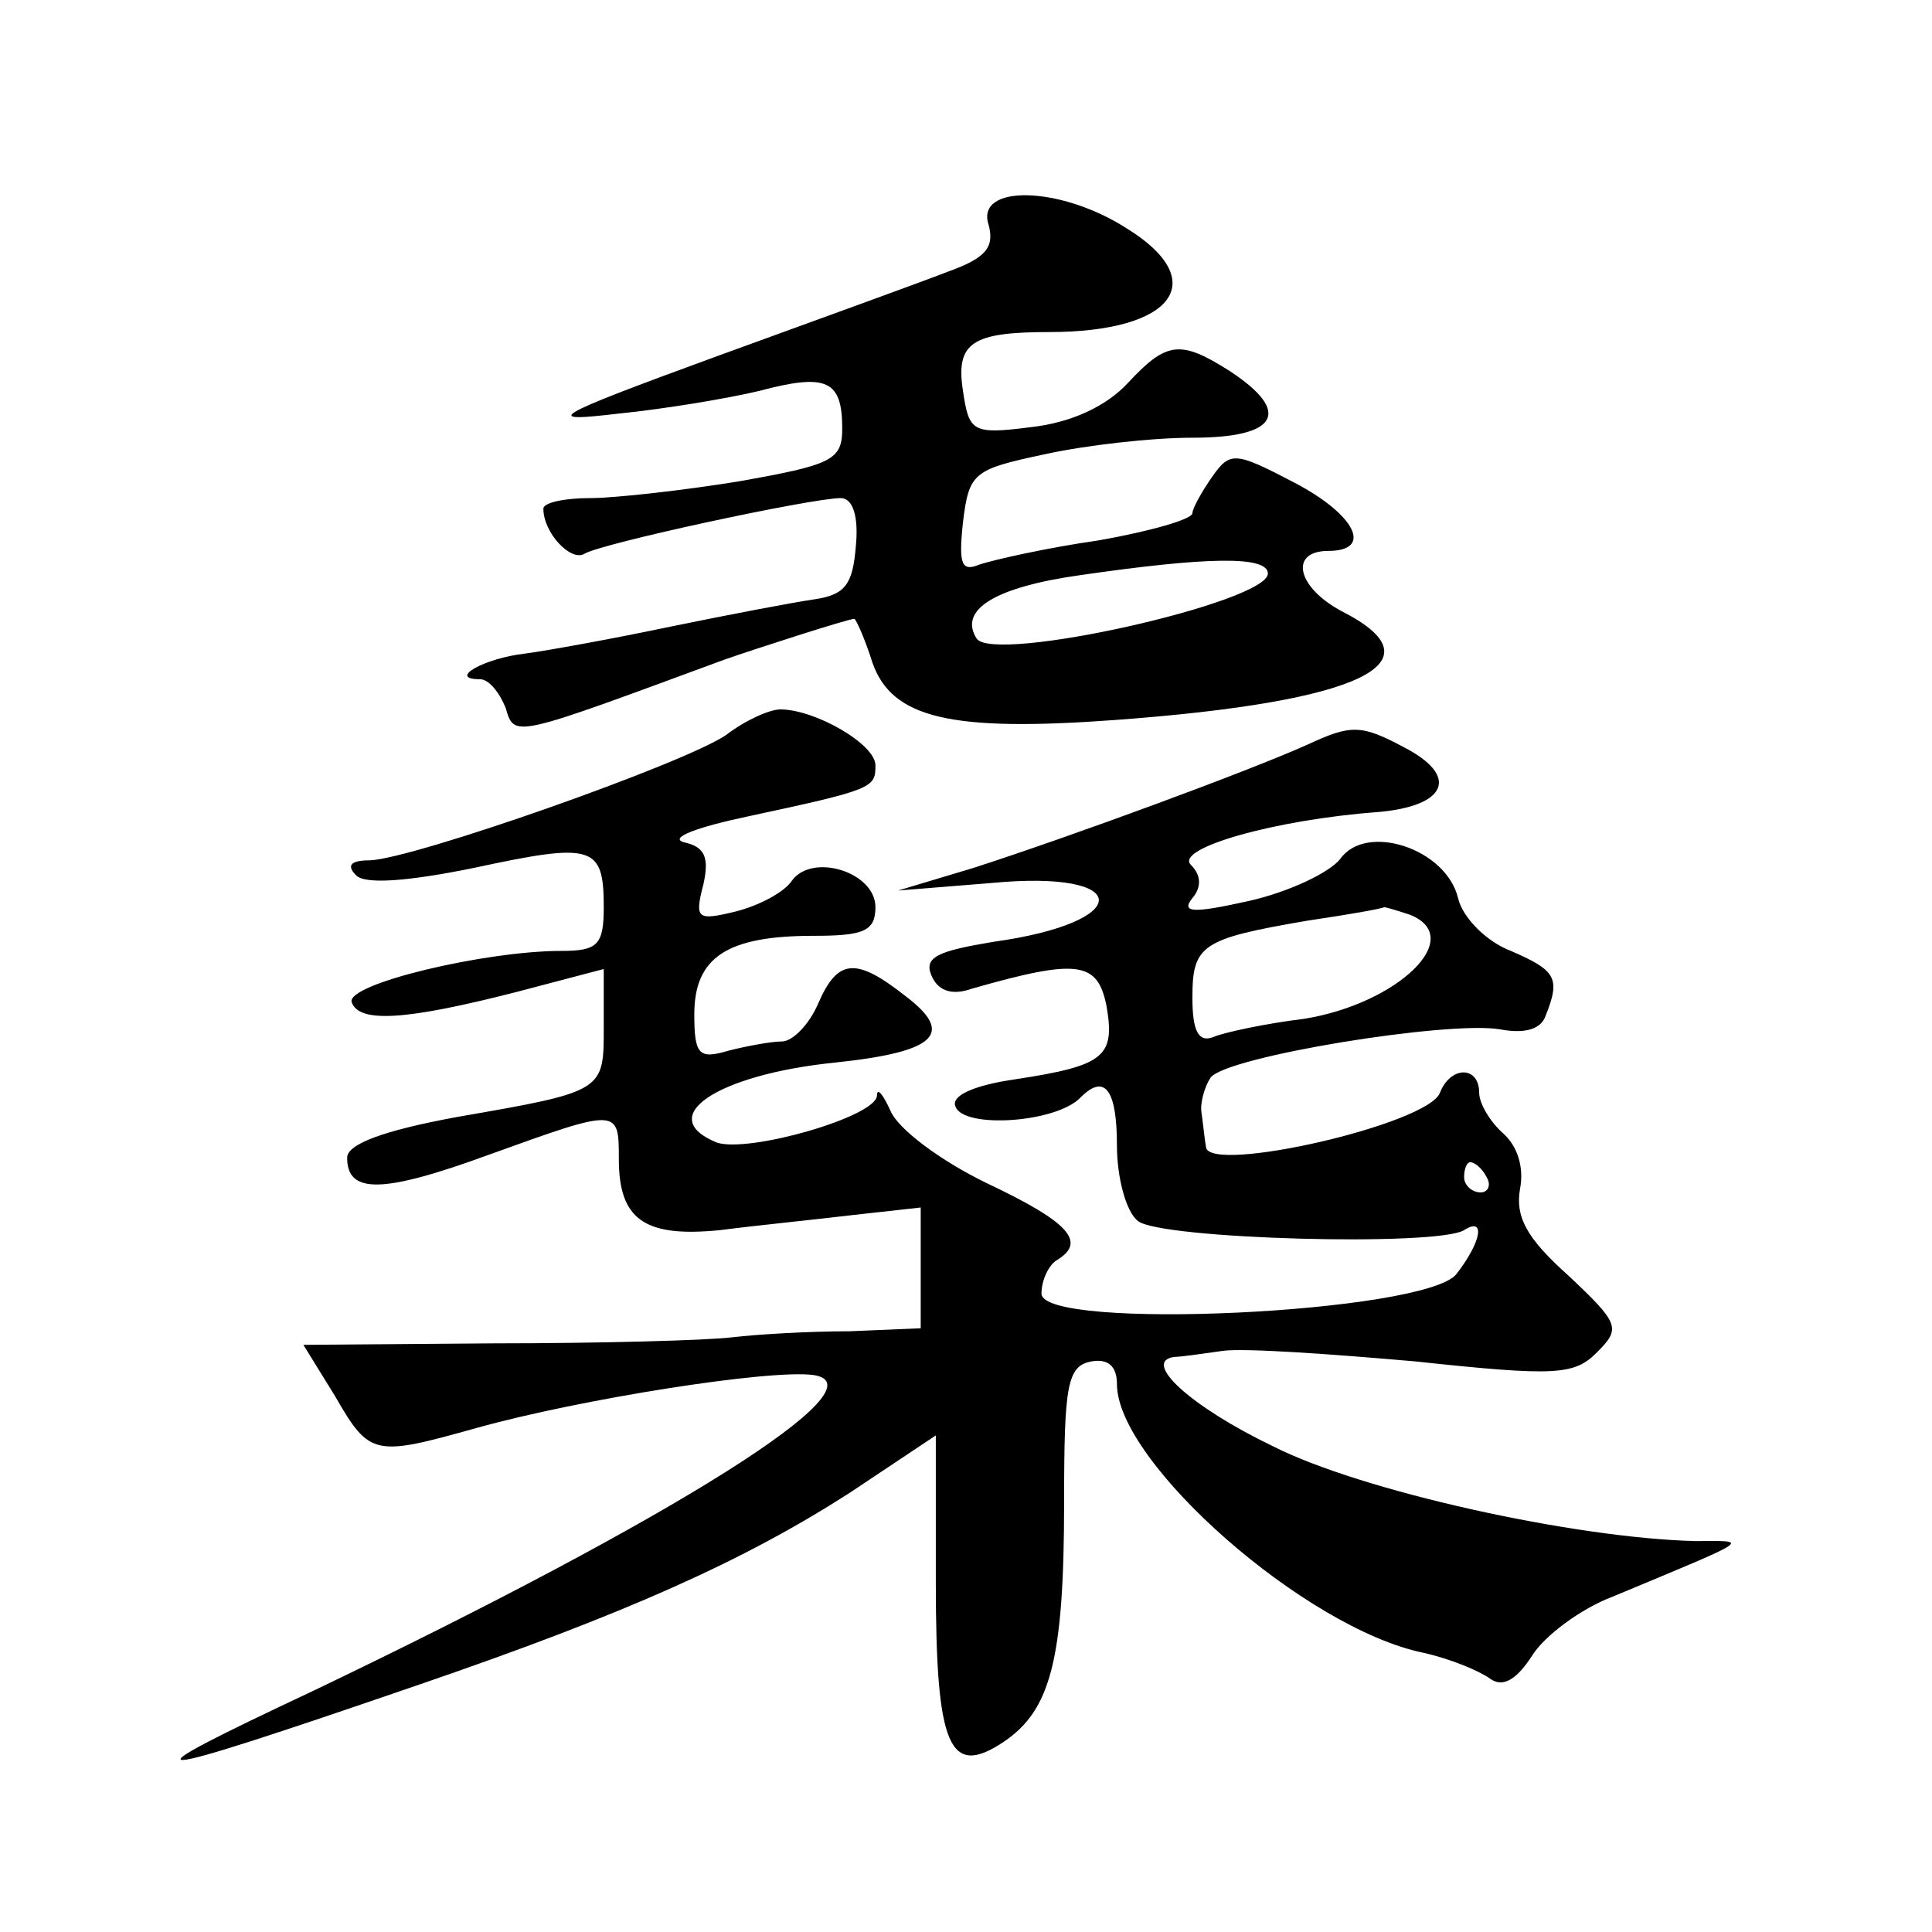 <?xml version="1.0" standalone="no"?>
<!DOCTYPE svg PUBLIC "-//W3C//DTD SVG 20010904//EN"
 "http://www.w3.org/TR/2001/REC-SVG-20010904/DTD/svg10.dtd">
<svg version="1.0" xmlns="http://www.w3.org/2000/svg"
 width="128pt" height="128pt" viewBox="0 0 128 128"
 preserveAspectRatio="xMidYMid meet">
<g transform="translate(0,128) scale(0.1,-0.1)"
fill="#0" stroke="none">
<path d="M655 1131 c4 -15 -2 -22 -27 -31 -18 -7 -87 -32 -153 -56 -112 -41 -116
-44 -65 -38 30 3 72 10 93 15 45 12 55 7 55 -25 0 -21 -7 -24 -69 -35 -37 -6 -82
-11 -98 -11 -17 0 -31 -3 -31 -7 0 -16 18 -35 27 -30 11 7 151 37 170 37 8 0 12
-12 10 -32 -2 -25 -7 -32 -27 -35 -14 -2 -56 -10 -95 -18 -38 -8 -82 -16 -97 -18
-27 -3 -52 -17 -30 -17 6 0 13 -9 17 -19 6 -20 4 -20 145 32 20 7 82 27 86 27 1
0 7 -13 12 -29 13 -37 52 -46 161 -38 163 12 217 38 150 72 -30 16 -35 40 -9 40
30 0 18 24 -22 45 -40 21 -43 21 -55 4 -7 -10 -13 -21 -13 -24 0 -4 -28 -12 -62
-18 -35 -5 -70 -13 -79 -16 -12 -5 -14 0 -11 28 4 33 7 35 54 45 27 6 71 11 98
11 57 0 66 17 25 44 -33 21 -42 20 -68 -8 -14 -15 -37 -26 -64 -29 -39 -5 -41 -3
-45 24 -5 32 6 39 57 39 83 0 108 34 51 69 -44 28 -100 29 -91 2z m185 -231 c0
-19 -182 -60 -193 -43 -12 19 12 34 69 42 83 12 124 13 124 1z M481 793 c-28 -19
-207 -82 -236 -83 -12 0 -16 -3 -9 -10 6 -6 34 -4 78 5 79 17 86 15 86 -26 0 -25
-4 -29 -28 -29 -51 0 -143 -22 -139 -34 5 -14 36 -12 110 7 l57 15 0 -38 c0 -43
1 -43 -97 -60 -49 -9 -73 -18 -73 -27 0 -24 23 -24 94 2 86 31 86 31 86 -3 0 -40
17 -52 67 -47 23 3 63 7 88 10 l45 5 0 -40 0 -40 -47 -2 c-27 0 -61 -2 -78 -4 -16
-2 -87 -4 -157 -4 l-127 -1 21 -34 c23 -40 26 -40 94 -21 68 19 194 39 223 35 47
-7 -91 -94 -331 -209 -132 -62 -122 -62 70 4 137 47 215 82 285 127 l57 38 0 -97
c0 -110 9 -130 45 -106 31 21 40 54 40 159 0 77 2 90 18 93 11 2 17 -3 17 -15 0
-52 125 -162 203 -178 18 -4 37 -12 44 -17 8 -6 17 -2 28 15 8 13 32 31 53 39 96
40 91 37 55 37 -80 2 -221 33 -280 63 -54 26 -87 56 -65 59 4 0 18 2 32 4 14 2
71 -2 128 -7 93 -10 105 -9 120 6 16 16 15 19 -19 51 -28 25 -35 39 -32 57 3 15
-2 29 -11 37 -9 8 -16 20 -16 27 0 18 -19 18 -26 0 -8 -21 -153 -54 -155 -36 -1
6 -2 16 -3 23 -1 6 2 17 6 23 10 14 158 38 192 32 16 -3 27 0 30 9 10 25 7 30 -23
43 -16 6 -32 22 -35 35 -8 33 -61 50 -78 26 -7 -9 -34 -22 -61 -28 -36 -8 -45 -8
-37 2 6 7 6 15 -1 22 -11 11 56 30 124 35 46 4 54 24 17 43 -28 15 -35 15 -63 2
-40 -18 -157 -61 -222 -82 l-50 -15 62 5 c94 9 95 -26 1 -39 -36 -6 -46 -10 -41
-22 4 -10 13 -14 27 -9 70 20 83 18 89 -11 6 -34 -1 -40 -60 -49 -28 -4 -43 -11
-40 -18 5 -15 67 -11 83 6 16 16 24 5 24 -32 0 -21 6 -44 14 -50 15 -12 198 -17
216 -6 14 9 12 -7 -5 -29 -20 -26 -275 -38 -275 -13 0 9 5 19 10 22 20 12 9 25
-46 51 -31 15 -59 36 -64 48 -5 11 -9 16 -9 10 -1 -14 -85 -38 -106 -31 -42 17
0 45 78 53 67 7 80 19 47 44 -33 26 -45 25 -58 -5 -6 -14 -17 -25 -24 -25 -7 0
-23 -3 -35 -6 -20 -6 -23 -3 -23 24 0 38 22 52 79 52 33 0 41 3 41 19 0 23 -41
36 -55 18 -5 -8 -22 -17 -38 -21 -25 -6 -27 -5 -21 18 4 18 1 25 -13 28 -10 3 9
10 42 17 84 18 85 19 85 34 0 14 -40 37 -63 37 -7 0 -23 -7 -36 -17z m453 -119
c38 -15 -8 -59 -70 -69 -25 -3 -53 -9 -60 -12 -10 -4 -14 4 -14 26 0 35 6 39 76
51 27 4 50 8 51 9 1 0 8 -2 17 -5z m51 -174 c3 -5 1 -10 -4 -10 -6 0 -11 5 -11
10 0 6 2 10 4 10 3 0 8 -4 11 -10z"/>
</g>
</svg>

